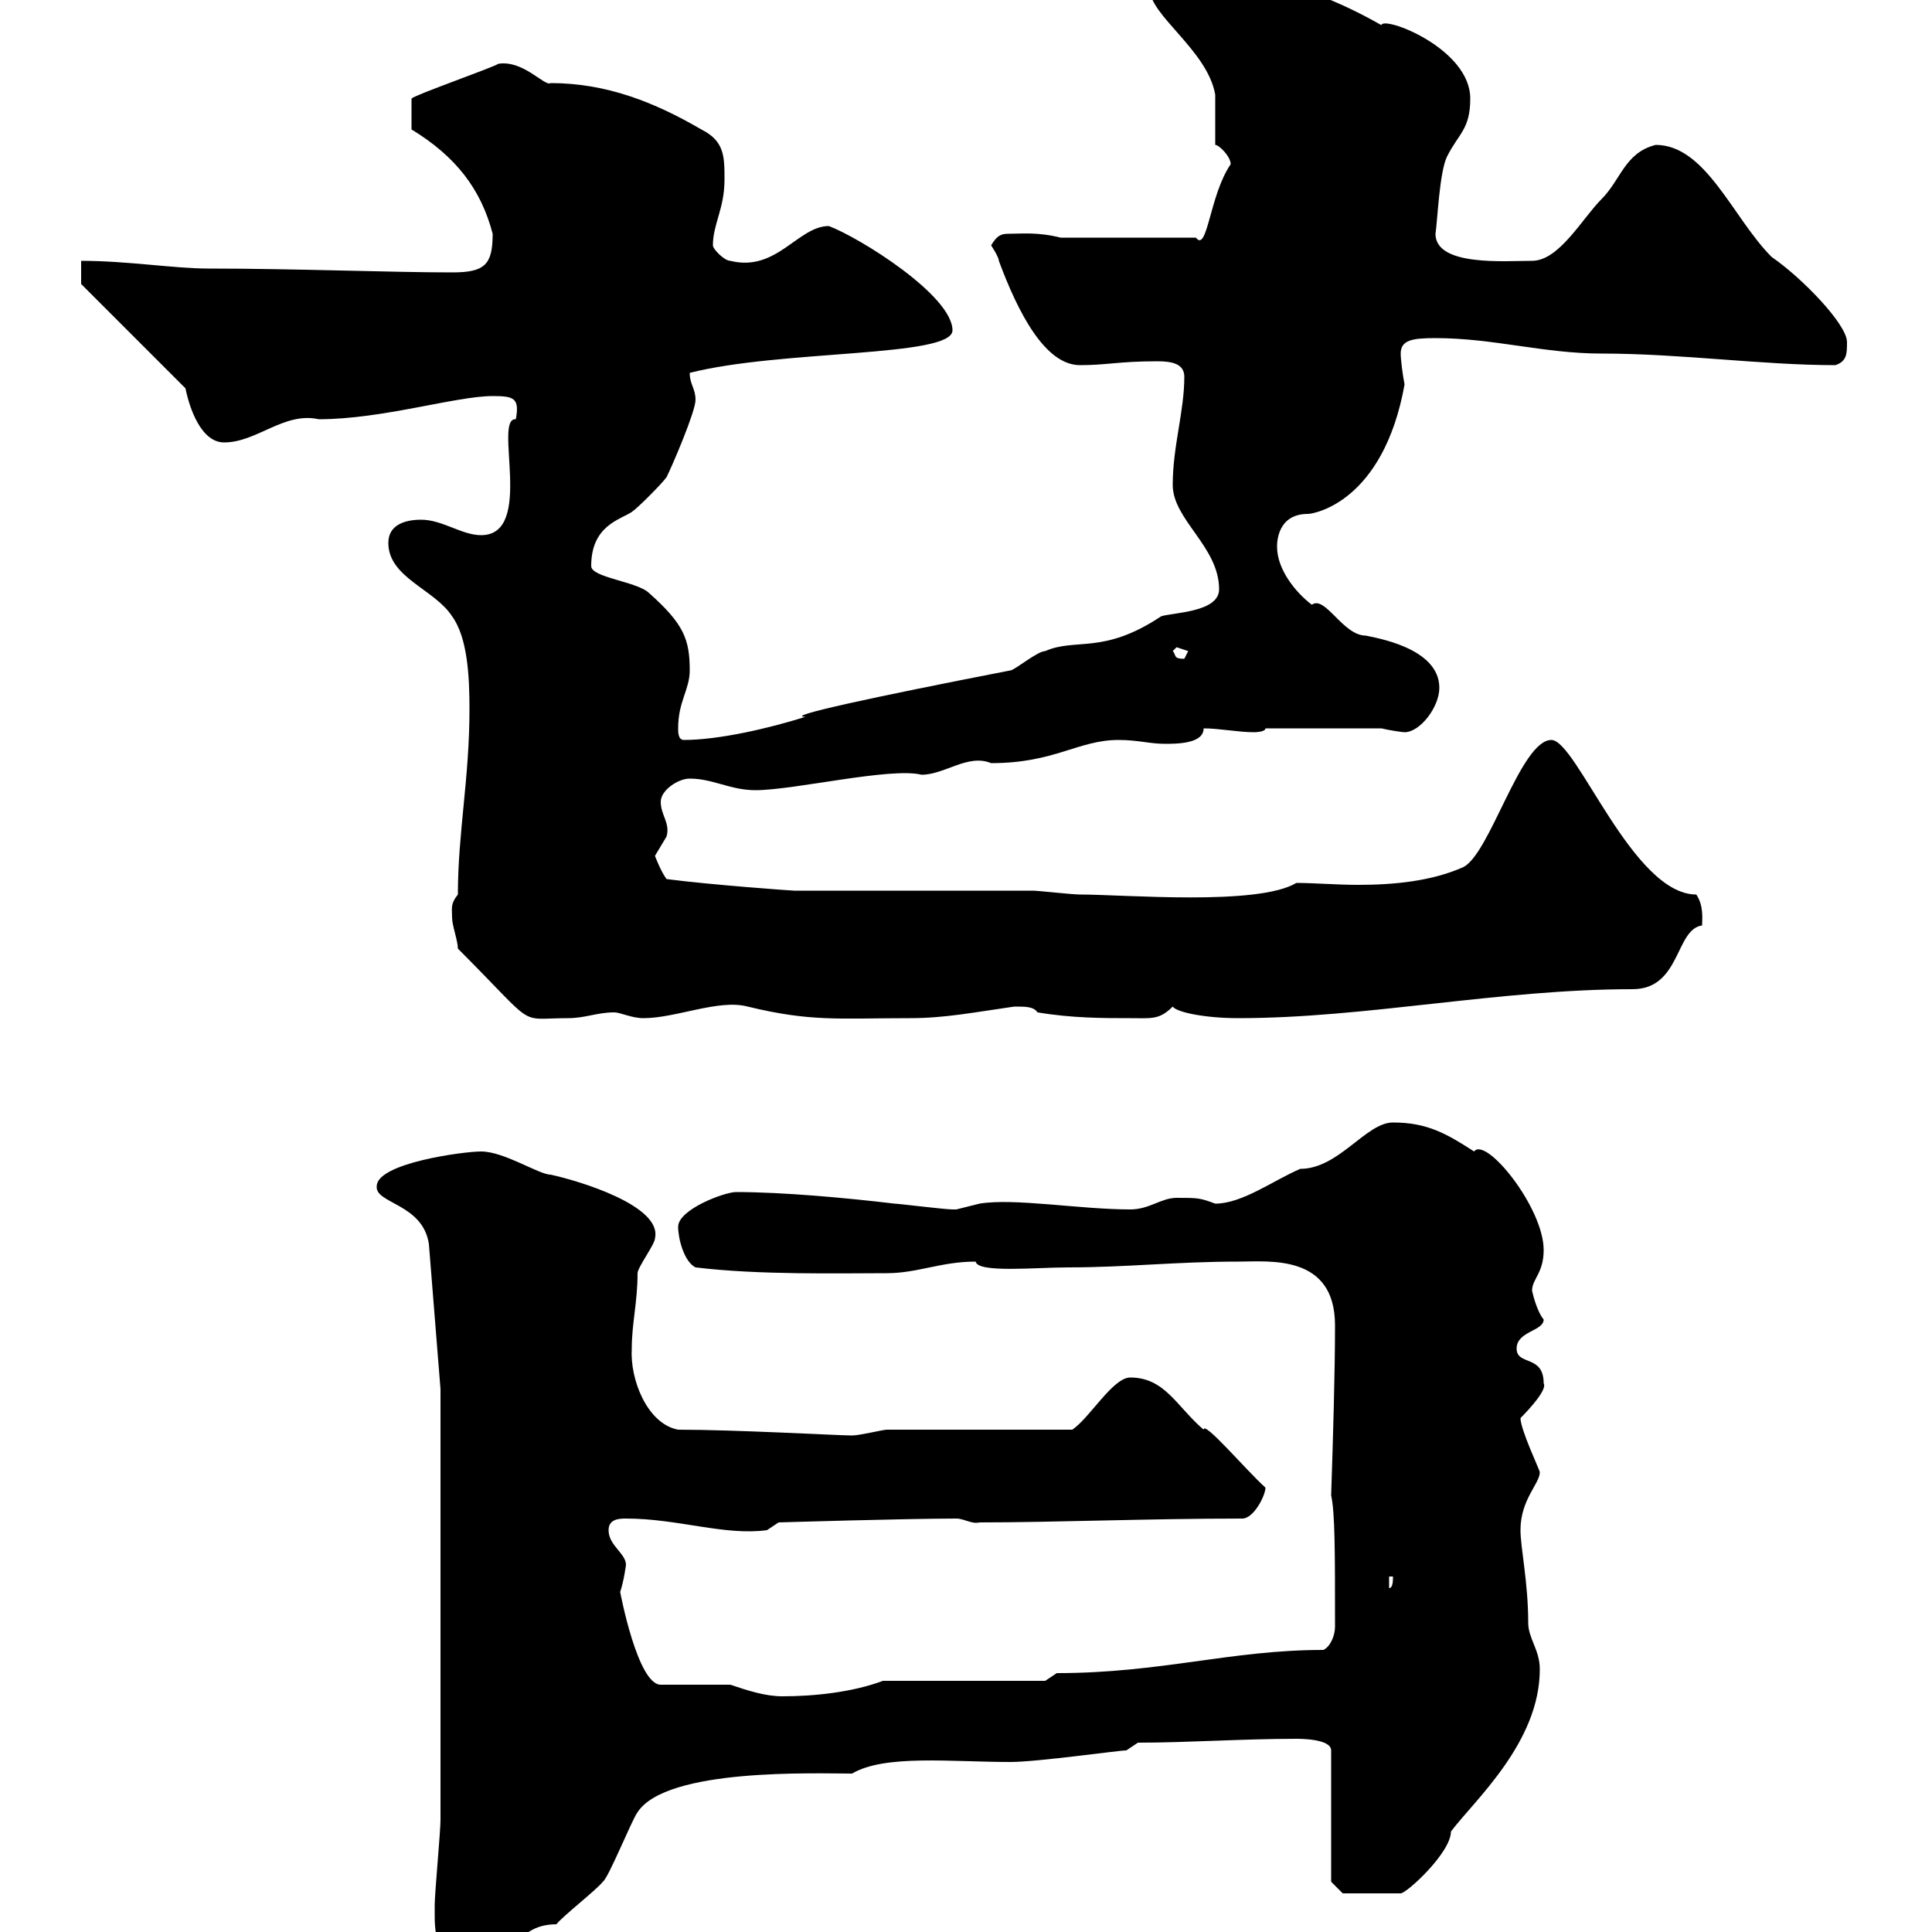 <svg xmlns="http://www.w3.org/2000/svg" xmlns:xlink="http://www.w3.org/1999/xlink" width="300" height="300"><path d="M67.50 297.60C67.50 301.20 68.40 306 73.80 306C79.50 306 79.20 298.80 86.40 298.80C87.30 297.60 92.70 293.40 93.60 292.20C94.50 291.60 98.10 282.60 99 281.40C103.50 274.50 126.60 275.40 132.30 275.40C137.40 272.40 147.60 273.60 156.90 273.60C161.10 273.60 173.70 271.80 174.90 271.80L176.70 270.60C184.50 270.60 192.90 270 201.30 270C201.90 270 206.70 270 206.70 271.80L206.70 292.20L208.50 294L217.50 294C218.40 294 225.30 287.70 225.30 284.40C228.90 279.60 239.10 270.60 239.10 259.20C239.10 256.20 237.30 254.40 237.30 252C237.30 245.70 236.10 240.30 236.10 237.60C236.10 232.80 239.10 230.40 239.10 228.60C239.10 228.30 236.10 222 236.10 220.20C237.60 218.70 240.30 215.70 239.70 214.80C239.70 210.30 235.50 212.10 235.50 209.40C235.50 206.70 239.70 206.70 239.70 204.90C238.50 203.40 237.90 200.40 237.90 200.40C237.90 198.60 239.70 197.70 239.70 194.10C239.70 187.50 230.70 176.40 228.90 178.80C224.70 176.10 221.70 174.30 216.30 174.30C212.10 174.30 207.90 181.50 201.90 181.50C197.70 183.30 192.90 186.90 188.70 186.90C186.30 186 186 186 182.70 186C180.30 186 178.50 187.80 175.50 187.80C167.70 187.80 157.50 186 152.10 186.90C152.10 186.90 148.50 187.80 148.50 187.80C147.90 187.80 147.90 187.80 147.90 187.80C146.70 187.80 139.50 186.90 138.90 186.90C131.40 186 121.50 185.10 114.30 185.10C112.50 185.10 105.30 187.80 105.30 190.50C105.30 192.30 106.20 195.90 108 196.80C117.90 198 130.20 197.70 137.70 197.70C142.50 197.70 146.10 195.90 151.50 195.90C151.80 197.70 160.80 196.80 165.90 196.80C174.90 196.80 182.70 195.90 192.30 195.90C197.10 195.90 207.30 194.70 207.30 205.80C207.30 213 207 223.20 206.70 232.20C207.30 234.90 207.30 240.90 207.30 252.60C207.30 253.80 206.70 255.60 205.50 256.20C191.10 256.20 180.30 259.80 164.10 259.80C164.10 259.80 162.30 261 162.30 261L137.10 261C132.30 262.80 126.30 263.40 121.50 263.40C118.80 263.40 116.10 262.50 113.40 261.60C111.60 261.60 104.40 261.60 102.60 261.60C99 261.60 96.30 247.20 96.30 247.20C96.90 245.40 97.20 243 97.20 243C97.20 241.20 94.50 240 94.50 237.60C94.50 235.80 96.30 235.80 97.20 235.80C105.30 235.80 112.50 238.50 119.10 237.60L120.90 236.40C120.90 236.40 140.70 235.80 148.50 235.80C149.70 235.80 150.90 236.70 152.10 236.40C163.80 236.40 178.20 235.80 192.90 235.80C194.70 235.80 196.50 232.20 196.50 231C193.50 228.30 186.90 220.50 186.90 222C182.70 218.40 180.90 213.90 175.50 213.90C172.80 213.90 169.20 220.20 166.50 222L137.70 222C137.10 222 133.50 222.90 132.30 222.90C130.20 222.90 114.30 222 105.30 222C100.50 221.10 97.80 214.20 98.10 209.40C98.10 205.50 99 202.20 99 197.70C99 196.80 101.70 193.20 101.70 192.30C102.90 187.20 89.70 183.30 85.50 182.40C83.70 182.40 78.30 178.80 74.70 178.80C72 178.80 58.50 180.60 58.50 184.20C58.20 186.90 65.70 186.90 66.60 193.20L68.40 215.70L68.40 282.60C68.40 284.40 67.50 294 67.50 295.80C67.50 295.80 67.50 297.60 67.50 297.60ZM215.70 244.80L216.30 244.80C216.30 245.40 216.30 246.60 215.70 246.60ZM71.10 147.30C83.70 159.90 80.10 158.10 88.20 158.10C90.90 158.10 92.70 157.20 95.40 157.20C96.30 157.20 98.10 158.10 99.90 158.10C105 158.10 111.60 155.10 116.10 156.30C126 158.70 130.20 158.10 141.30 158.10C146.70 158.10 151.20 157.20 157.50 156.30C159.30 156.30 160.50 156.30 161.10 157.20C166.50 158.10 171.30 158.10 175.50 158.10C178.80 158.10 180 158.40 182.10 156.30C182.70 157.20 187.20 158.10 192.30 158.10C212.10 158.10 232.80 153.60 253.50 153.60C261 153.60 260.10 144.30 264.30 143.70C264.30 142.80 264.60 140.70 263.40 138.90C253.50 138.90 244.80 114.90 240.90 114.90C236.10 114.90 231.30 132.90 227.10 134.70C222.30 136.80 216.60 137.40 210.90 137.40C207.60 137.40 204 137.10 201.30 137.10C195.30 140.70 174.60 138.90 167.70 138.90C166.50 138.90 161.10 138.30 160.50 138.30L123.30 138.30C123 138.30 110.40 137.40 103.50 136.50C102.60 135.30 101.70 132.90 101.70 132.90C101.70 132.90 103.50 129.90 103.50 129.90C104.10 127.80 102.60 126.60 102.60 124.50C102.60 122.70 105.30 120.90 107.10 120.90C110.70 120.90 113.40 122.70 117.30 122.70C123.30 122.70 138.30 119.10 143.10 120.30C146.70 120.30 150.30 117 153.90 118.50C163.80 118.50 167.40 114.90 173.70 114.90C176.70 114.90 178.50 115.50 180.90 115.50C182.70 115.50 186.90 115.50 186.90 113.10C189.30 113.10 192.30 113.70 194.70 113.70C194.70 113.70 196.50 113.70 196.50 113.10L214.50 113.10C215.70 113.40 217.80 113.70 218.10 113.70C220.50 113.70 223.50 109.80 223.50 106.80C223.50 100.50 213.30 99 212.10 98.70C208.50 98.70 205.80 92.40 203.70 93.90C201.30 92.10 198.30 88.50 198.30 84.90C198.30 84.30 198.30 79.80 203.10 79.80C204 79.80 214.80 78 218.10 59.70C217.80 58.20 217.50 55.80 217.50 54.90C217.50 52.80 219.30 52.50 222.90 52.50C231.90 52.50 239.70 54.90 248.70 54.90C261 54.90 273.60 56.70 285 56.70C286.80 56.10 286.80 54.90 286.80 53.10C286.80 50.40 279.90 43.20 275.10 39.90C269.10 33.90 264.90 22.50 257.10 22.50C252.30 23.70 251.70 27.90 248.70 30.90C245.70 33.90 242.10 40.50 237.90 40.50C233.70 40.50 222.90 41.40 222.90 36.30C223.20 34.50 223.50 26.70 224.70 24.30C226.50 20.70 228.30 20.10 228.30 15.30C228.30 7.50 214.80 2.40 214.50 3.90C207.60 0 202.50-1.80 195.90-3.30C194.10-5.10 191.10-6.30 188.70-6.30C186.90-6.30 178.50-5.10 178.50-1.80C178.50 2.40 187.50 7.80 188.70 14.70C188.70 15.30 188.70 21.90 188.70 22.50C189.30 22.50 191.10 24.30 191.10 25.50C187.80 30.30 187.50 39.30 185.70 36.90L164.70 36.90C161.10 36 158.70 36.30 156.60 36.30C155.40 36.30 154.80 36.60 153.90 38.10C153.90 38.10 155.10 39.90 155.10 40.50C158.10 48.60 162.30 56.70 167.70 56.70C171.90 56.70 173.70 56.10 179.70 56.10C181.80 56.10 183.90 56.40 183.90 58.50C183.90 63.90 182.10 69.30 182.10 75.30C182.10 80.70 189.30 84.90 189.30 91.50C189.30 95.10 182.10 95.10 180.30 95.70C171.30 101.70 167.10 99 162.30 101.10C161.10 101.10 157.50 104.10 156.90 104.10C135.30 108.30 121.50 111.30 125.10 111.30C119.40 113.10 111.60 114.90 106.20 114.90C105.30 114.90 105.30 113.70 105.30 113.10C105.30 108.90 107.10 107.10 107.10 104.10C107.10 99.30 106.20 96.90 100.80 92.10C99 90.30 91.80 89.70 91.80 87.90C91.80 81.60 96.30 80.70 98.10 79.50C99 78.90 102.60 75.30 103.50 74.10C104.40 72.30 108 63.90 108 62.10C108 60.30 107.10 59.70 107.10 57.90C121.20 54.30 147.90 55.50 147.90 51.30C147.90 45.90 133.50 36.90 128.70 35.10C123.90 35.10 120.60 42.30 113.40 40.50C112.50 40.50 110.70 38.70 110.70 38.10C110.70 34.80 112.50 32.40 112.50 27.90C112.50 24.30 112.50 21.90 108.90 20.10C101.70 15.90 94.20 12.90 85.50 12.90C84.60 13.50 81.30 9.30 77.40 9.90C76.50 10.50 64.50 14.70 63.90 15.30L63.90 20.10C70.80 24.30 74.70 29.40 76.50 36.30C76.50 41.10 75.30 42.30 70.20 42.30C60.90 42.30 45.60 41.70 32.40 41.70C27 41.70 19.80 40.50 12.60 40.50L12.60 44.10L28.80 60.30C29.40 63.30 31.20 68.70 34.80 68.70C39.90 68.70 44.10 63.90 49.50 65.10C59.40 65.10 70.80 61.50 76.50 61.50C79.80 61.50 80.70 61.80 80.10 65.10C76.50 64.80 83.10 83.10 74.70 83.10C71.70 83.10 68.70 80.70 65.40 80.70C62.70 80.70 60.30 81.60 60.30 84.30C60.30 89.70 67.50 91.50 70.20 95.70C72.60 99 72.90 105 72.90 110.10C72.90 120.90 71.10 129.30 71.10 138.90C69.90 140.40 70.20 141 70.20 142.50C70.20 143.70 71.10 146.10 71.10 147.30ZM182.10 101.10C182.10 101.10 182.70 100.50 182.70 100.50C182.70 100.50 184.50 101.10 184.50 101.10C184.50 101.10 183.90 102.30 183.90 102.30C182.10 102.30 182.70 101.70 182.10 101.10Z"/></svg>